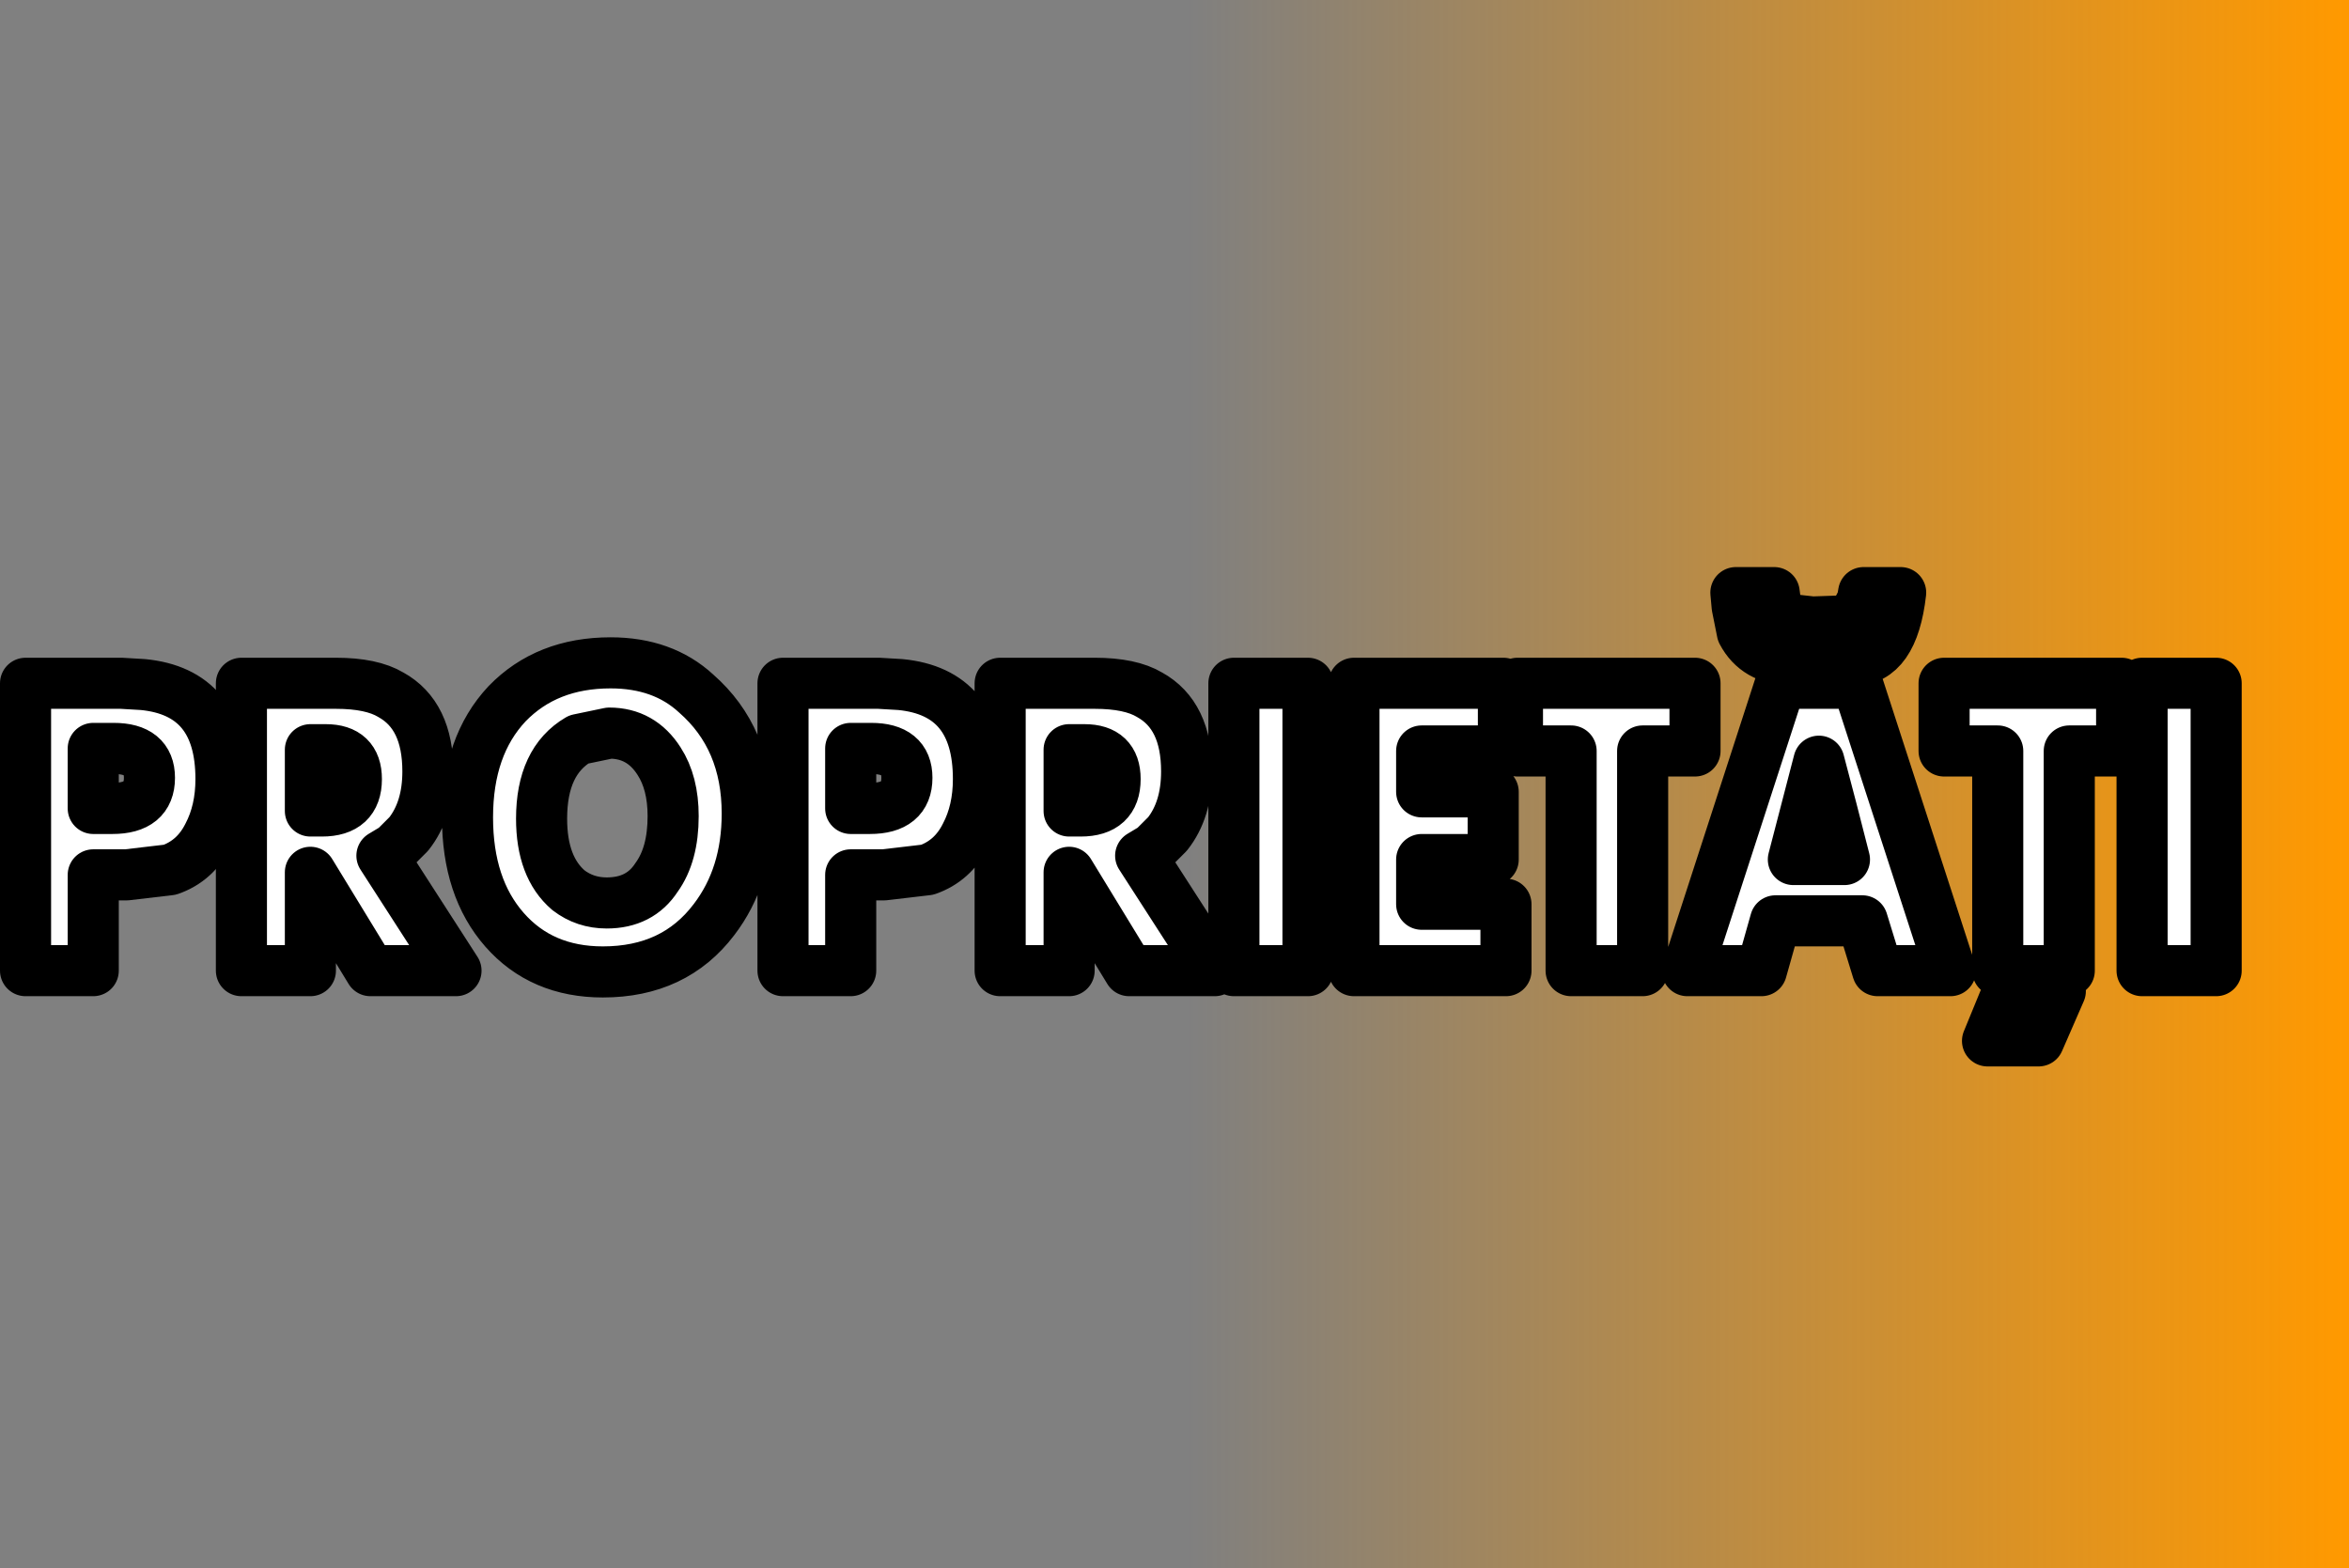 <?xml version="1.0" encoding="UTF-8" standalone="no"?>
<svg xmlns:xlink="http://www.w3.org/1999/xlink" height="61.4px" width="91.95px" xmlns="http://www.w3.org/2000/svg">
  <rect width="100%" height="100%" fill="#808080" stroke="none"/>
  <g transform="matrix(1.0, 0.0, 0.0, 1.0, -7.15, -2.6)">
    <path d="M99.1 64.0 L16.85 64.0 16.85 2.6 99.1 2.6 99.1 64.0" fill="url(#gradient0)" fill-rule="evenodd" stroke="none"/>
    <path d="M83.25 29.35 L90.2 29.35 90.2 32.0 88.15 32.0 88.15 40.6 85.35 40.6 85.35 32.0 83.25 32.0 83.25 29.35 M85.75 41.4 L87.8 41.4 86.95 43.35 84.95 43.35 85.75 41.4 M91.0 29.35 L93.9 29.35 93.9 40.6 91.0 40.6 91.0 29.35 M58.35 29.35 L58.35 40.6 55.45 40.6 55.45 29.35 58.35 29.35 M53.6 32.8 Q53.6 34.3 52.85 35.25 L52.3 35.8 51.8 36.1 54.7 40.6 51.35 40.6 49.0 36.75 49.0 40.6 46.3 40.6 46.3 29.35 50.0 29.35 Q51.4 29.35 52.15 29.8 53.6 30.6 53.6 32.8 M42.4 29.4 Q45.45 29.7 45.45 33.1 45.45 34.35 44.95 35.3 44.45 36.3 43.45 36.65 L41.75 36.85 40.45 36.85 40.45 40.6 37.8 40.6 37.8 29.35 41.55 29.35 42.4 29.4 M41.25 31.9 L40.45 31.9 40.45 34.25 41.2 34.25 Q42.65 34.25 42.65 33.05 42.65 31.9 41.25 31.9 M49.0 34.35 L49.45 34.35 Q50.8 34.35 50.8 33.1 50.8 31.95 49.6 31.95 L49.0 31.95 49.0 34.35 M60.15 29.35 L66.0 29.35 66.0 32.0 62.8 32.0 62.8 33.6 65.6 33.6 65.6 36.25 62.8 36.25 62.8 38.0 66.1 38.0 66.1 40.6 60.15 40.6 60.15 29.35 M79.9 26.4 L80.05 26.1 80.1 25.8 81.55 25.8 Q81.25 28.45 79.7 28.45 L79.05 28.45 77.25 28.45 Q75.9 28.4 75.35 27.35 L75.15 26.35 75.1 25.8 76.6 25.8 Q76.7 26.8 77.2 26.85 L78.1 26.95 79.55 26.9 79.9 26.4 M79.85 29.35 L83.5 40.6 80.65 40.6 80.05 38.65 76.65 38.65 76.1 40.6 73.2 40.6 76.85 29.35 79.85 29.35 M71.45 32.0 L71.45 40.6 68.65 40.6 68.65 32.0 66.55 32.0 66.55 29.35 73.5 29.35 73.5 32.0 71.45 32.0 M79.35 36.25 L78.85 34.3 78.35 32.4 77.35 36.25 79.35 36.25 M12.75 29.4 Q15.8 29.7 15.8 33.1 15.8 34.35 15.3 35.3 14.8 36.3 13.8 36.65 L12.1 36.85 10.8 36.85 10.8 40.6 8.15 40.6 8.15 29.35 11.9 29.35 12.75 29.4 M13.0 33.05 Q13.0 31.9 11.6 31.9 L10.8 31.9 10.8 34.25 11.55 34.25 Q13.0 34.25 13.0 33.05 M19.3 34.35 L19.75 34.35 Q21.1 34.35 21.1 33.1 21.1 31.95 19.9 31.95 L19.3 31.95 19.3 34.35 M16.6 40.6 L16.6 29.35 20.3 29.35 Q21.7 29.35 22.45 29.8 23.9 30.6 23.9 32.8 23.9 34.3 23.15 35.25 L22.6 35.8 22.1 36.1 25.0 40.6 21.65 40.6 19.3 36.75 19.3 40.6 16.6 40.6 M31.0 31.3 L29.8 31.55 Q28.35 32.4 28.35 34.65 28.35 36.55 29.4 37.45 30.05 37.95 30.9 37.95 32.2 37.95 32.85 36.95 33.5 36.05 33.5 34.55 33.5 33.25 32.95 32.4 32.25 31.3 31.0 31.3 M36.4 34.45 Q36.4 36.9 35.1 38.6 33.55 40.65 30.75 40.65 28.35 40.65 26.9 39.0 25.45 37.35 25.45 34.6 25.45 31.8 27.0 30.15 28.55 28.55 31.05 28.55 33.1 28.55 34.4 29.75 36.4 31.5 36.4 34.45" fill="#ffffff" fill-rule="evenodd" stroke="none"/>
    <path d="M12.75 29.4 Q15.8 29.7 15.8 33.1 15.8 34.35 15.3 35.3 14.8 36.3 13.8 36.65 L12.1 36.85 10.8 36.85 10.8 40.6 8.15 40.6 8.15 29.35 11.9 29.35 12.75 29.4 M13.0 33.05 Q13.0 31.9 11.6 31.9 L10.8 31.9 10.8 34.25 11.55 34.25 Q13.0 34.25 13.0 33.05" fill="none" stroke="#000000" stroke-linecap="round" stroke-linejoin="round" stroke-width="2.0"/>
    <path d="M83.25 29.35 L90.2 29.35 90.2 32.0 88.15 32.0 88.15 40.6 85.35 40.6 85.35 32.0 83.25 32.0 83.25 29.35 M85.75 41.4 L87.8 41.4 86.95 43.35 84.95 43.35 85.75 41.4 M91.0 29.35 L93.9 29.35 93.9 40.6 91.0 40.6 91.0 29.35 M58.35 29.35 L58.35 40.6 55.45 40.6 55.45 29.35 58.35 29.35 M53.6 32.8 Q53.6 34.3 52.85 35.25 L52.3 35.8 51.8 36.1 54.7 40.6 51.35 40.6 49.0 36.75 49.0 40.6 46.3 40.6 46.3 29.35 50.0 29.35 Q51.4 29.35 52.15 29.8 53.6 30.6 53.6 32.8 M42.4 29.4 Q45.45 29.7 45.45 33.1 45.45 34.35 44.95 35.3 44.45 36.3 43.45 36.65 L41.75 36.85 40.45 36.85 40.45 40.6 37.8 40.6 37.8 29.35 41.55 29.35 42.4 29.4 M41.25 31.9 L40.45 31.9 40.45 34.25 41.2 34.25 Q42.65 34.25 42.65 33.05 42.65 31.9 41.25 31.9 M49.0 34.35 L49.45 34.35 Q50.8 34.35 50.8 33.1 50.8 31.95 49.6 31.95 L49.0 31.95 49.0 34.35 M60.15 29.35 L66.0 29.35 66.0 32.0 62.8 32.0 62.8 33.6 65.6 33.6 65.6 36.25 62.8 36.25 62.8 38.0 66.1 38.0 66.1 40.6 60.15 40.6 60.15 29.35 M79.9 26.4 L80.05 26.1 80.1 25.8 81.55 25.8 Q81.25 28.45 79.7 28.45 L79.05 28.45 77.25 28.45 Q75.9 28.4 75.35 27.35 L75.15 26.35 75.1 25.8 76.6 25.8 Q76.7 26.8 77.2 26.85 L78.1 26.95 79.55 26.9 79.9 26.4 M79.85 29.35 L83.5 40.6 80.65 40.6 80.05 38.65 76.65 38.65 76.1 40.6 73.2 40.6 76.85 29.35 79.85 29.35 M71.45 32.0 L71.45 40.6 68.65 40.6 68.65 32.0 66.55 32.0 66.55 29.35 73.5 29.35 73.5 32.0 71.45 32.0 M79.35 36.25 L78.85 34.3 78.35 32.4 77.35 36.25 79.35 36.25 M19.3 34.35 L19.75 34.35 Q21.1 34.35 21.1 33.1 21.1 31.95 19.9 31.95 L19.3 31.95 19.3 34.35 M16.6 40.6 L16.6 29.35 20.3 29.35 Q21.7 29.35 22.45 29.8 23.9 30.6 23.9 32.8 23.9 34.3 23.15 35.25 L22.6 35.8 22.1 36.1 25.0 40.6 21.65 40.6 19.3 36.75 19.3 40.6 16.6 40.6 M31.0 31.3 L29.8 31.55 Q28.35 32.4 28.35 34.65 28.35 36.55 29.4 37.45 30.05 37.95 30.9 37.95 32.2 37.95 32.85 36.95 33.5 36.05 33.5 34.55 33.5 33.25 32.95 32.4 32.25 31.3 31.0 31.3 M36.4 34.45 Q36.4 36.9 35.1 38.6 33.55 40.65 30.75 40.65 28.35 40.65 26.9 39.0 25.45 37.35 25.45 34.6 25.45 31.8 27.0 30.15 28.55 28.55 31.05 28.55 33.1 28.55 34.4 29.75 36.4 31.5 36.4 34.45" fill="none" stroke="#000000" stroke-linecap="round" stroke-linejoin="round" stroke-width="2.0"/>
  </g>
  <defs>
    <linearGradient gradientTransform="matrix(0.05, 0.0, 0.0, 0.037, 57.95, 33.3)" gradientUnits="userSpaceOnUse" id="gradient0" spreadMethod="pad" x1="-819.2" x2="819.2">
      <stop offset="0.0" stop-color="#ff9900" stop-opacity="0.0"/>
      <stop offset="0.447" stop-color="#ff9900" stop-opacity="0.0"/>
      <stop offset="1.0" stop-color="#ff9900"/>
    </linearGradient>
  </defs>
</svg>
